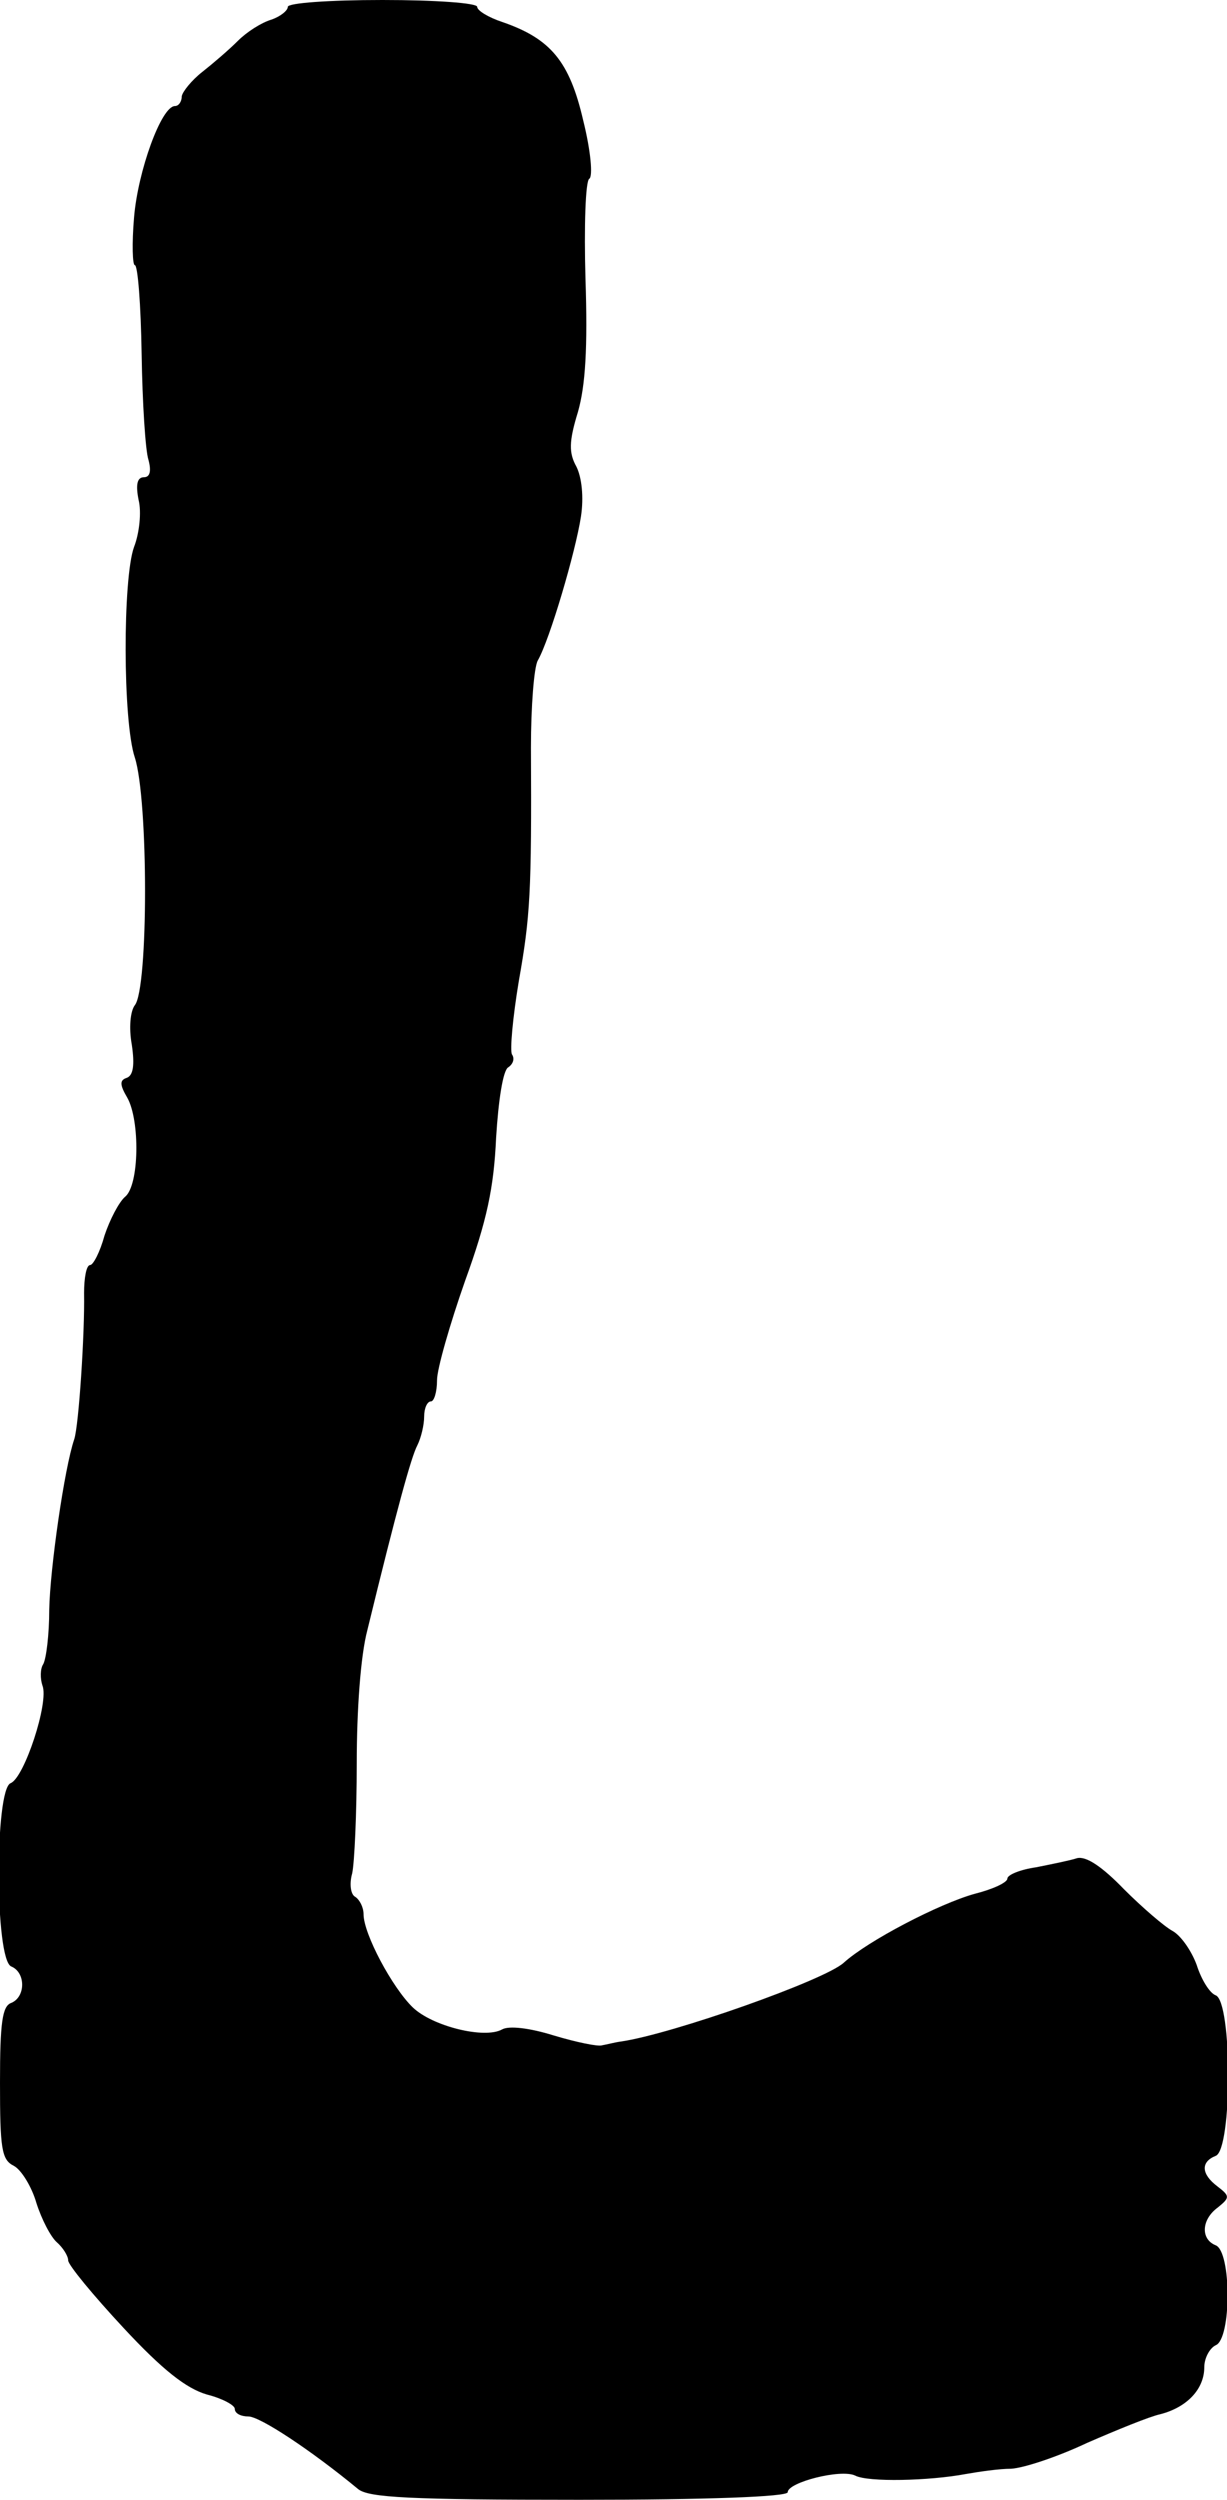 <?xml version="1.0" standalone="no"?>
<!DOCTYPE svg PUBLIC "-//W3C//DTD SVG 20010904//EN"
 "http://www.w3.org/TR/2001/REC-SVG-20010904/DTD/svg10.dtd">
<svg version="1.0" xmlns="http://www.w3.org/2000/svg"
 width="162pt" height="330pt" viewBox="0 0 162 330"
 preserveAspectRatio="xMidYMid meet">
<g transform="translate(0,330) scale(0.1,-0.1)"
fill="#000000" stroke="none">
<path d="M380 3291 c0 -5 -10 -13 -22 -17 -13 -4 -32 -16 -44 -28 -12 -12 -33
-30 -47 -41 -14 -11 -26 -26 -27 -32 0 -7 -4 -13 -9 -13 -18 0 -49 -86 -54
-147 -3 -35 -2 -63 1 -63 4 0 8 -53 9 -117 1 -65 5 -128 9 -140 4 -15 2 -23
-6 -23 -9 0 -11 -10 -7 -30 4 -16 1 -44 -6 -62 -15 -41 -15 -230 1 -278 18
-56 18 -305 0 -327 -6 -8 -8 -30 -4 -52 4 -27 2 -41 -7 -44 -9 -3 -9 -9 1 -26
17 -30 16 -116 -3 -131 -8 -7 -20 -30 -27 -51 -6 -22 -15 -39 -19 -39 -5 0 -8
-17 -8 -37 1 -53 -7 -175 -13 -193 -13 -38 -32 -171 -33 -225 0 -33 -4 -65 -8
-72 -4 -6 -4 -19 -1 -28 9 -22 -24 -122 -42 -129 -21 -8 -21 -234 1 -242 19
-8 19 -40 0 -48 -12 -4 -15 -26 -15 -105 0 -87 2 -102 18 -110 10 -5 24 -28
30 -49 7 -22 19 -45 27 -52 8 -7 15 -18 15 -24 0 -6 33 -46 73 -89 52 -56 83
-80 110 -88 20 -5 37 -14 37 -19 0 -6 8 -10 18 -10 15 0 82 -44 145 -96 14
-11 67 -14 292 -14 168 0 275 4 275 10 0 13 70 31 89 22 17 -9 98 -7 146 2 17
3 44 7 60 7 17 1 62 16 100 34 39 17 83 35 97 38 35 9 58 33 58 62 0 12 7 25
15 29 21 8 21 124 0 132 -20 8 -19 34 3 50 16 13 16 15 -1 28 -21 16 -22 32
-2 40 22 8 22 204 0 212 -8 3 -19 21 -25 40 -7 19 -21 39 -32 45 -11 6 -40 31
-64 55 -29 30 -50 44 -62 41 -9 -3 -34 -8 -54 -12 -21 -3 -38 -10 -38 -15 0
-5 -19 -14 -43 -20 -47 -13 -141 -62 -173 -91 -25 -23 -226 -94 -294 -104 -8
-1 -19 -4 -25 -5 -5 -2 -34 4 -64 13 -32 10 -59 13 -68 8 -23 -13 -92 4 -118
29 -27 26 -65 97 -65 123 0 9 -5 19 -11 23 -6 3 -8 17 -4 31 3 14 6 79 6 145
0 70 5 142 14 176 39 160 58 229 66 244 5 10 9 27 9 38 0 11 4 20 9 20 4 0 8
12 8 28 0 15 17 74 37 131 29 80 38 123 41 189 3 49 9 89 16 93 6 4 9 11 5 17
-3 5 1 49 9 97 15 85 17 116 16 308 0 54 4 106 9 115 16 28 50 144 57 190 4
26 1 52 -6 66 -10 18 -10 33 2 72 10 35 13 85 10 176 -2 69 0 129 5 132 5 3 2
37 -8 77 -18 78 -43 108 -107 130 -18 6 -33 15 -33 20 0 5 -55 9 -125 9 -71 0
-125 -4 -125 -9z"/>
</g>
</svg>
